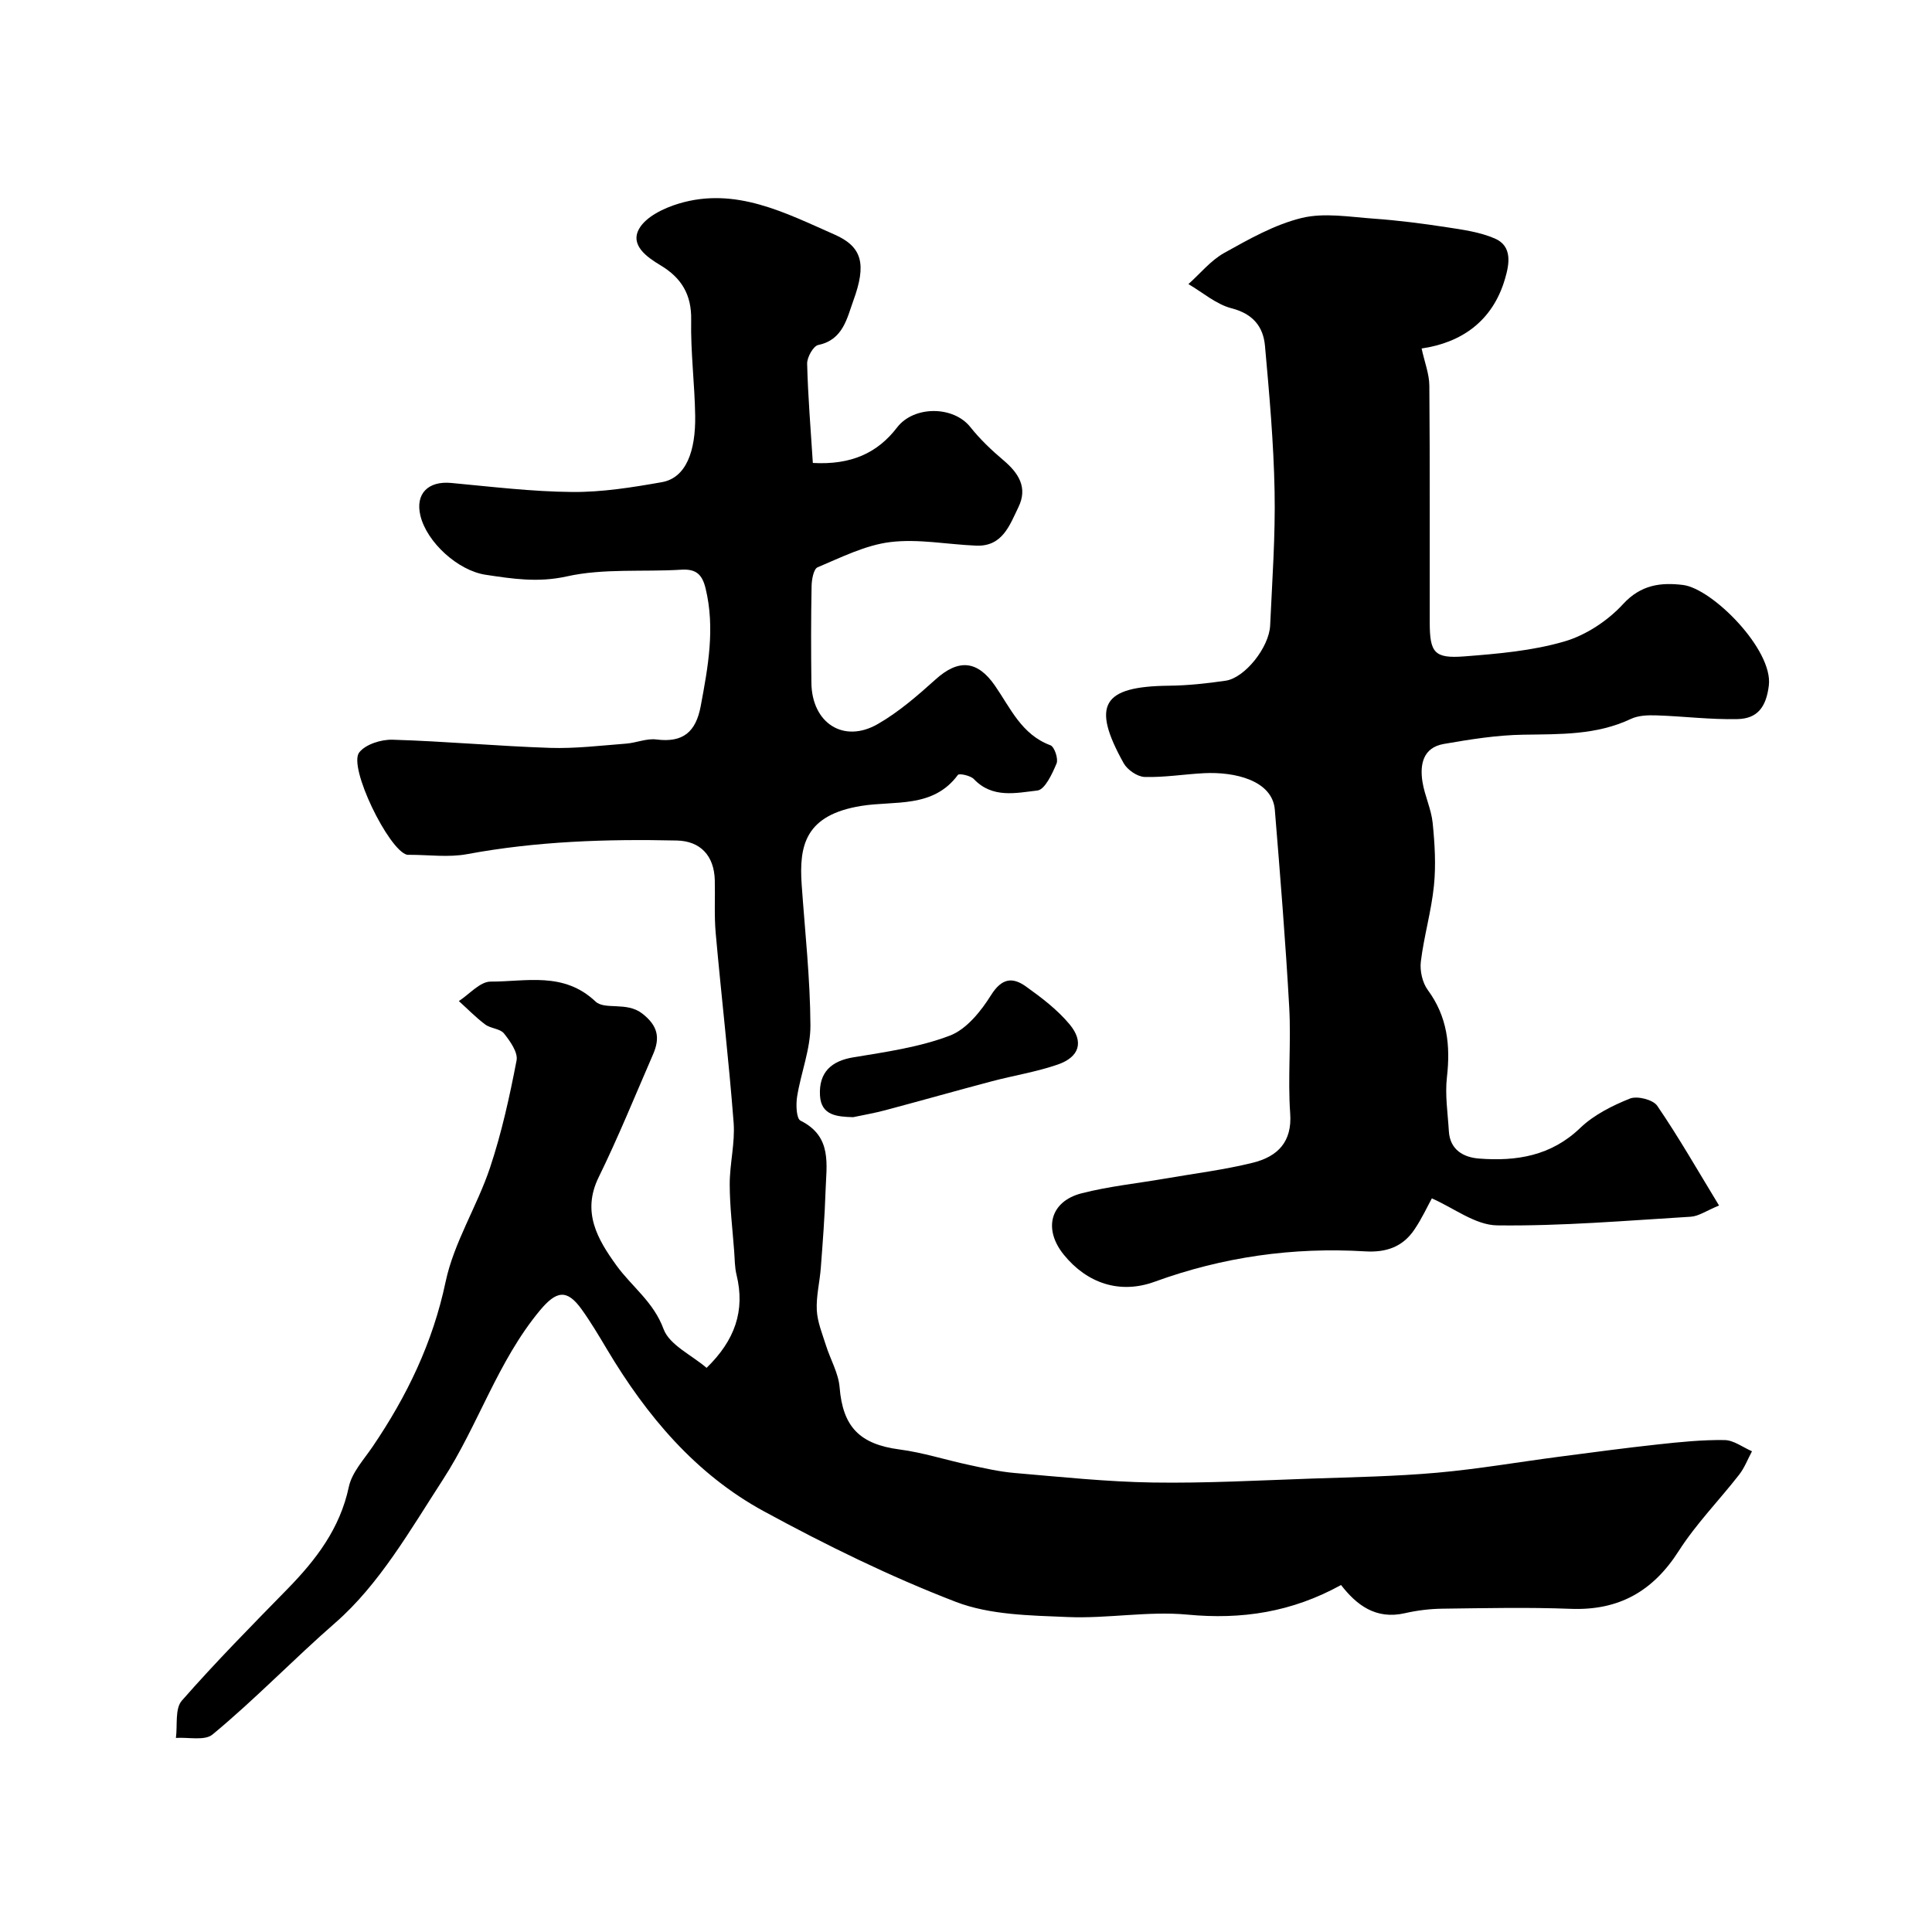 <svg enable-background="new 0 0 400 400" viewBox="0 0 400 400" xmlns="http://www.w3.org/2000/svg"><g fill="#010000"><path d="m146.29 283.2c5.87-5.71 8.02-11.84 6.2-19.27-.39-1.58-.36-3.27-.49-4.91-.34-4.6-.91-9.2-.92-13.8-.01-4.27 1.13-8.58.81-12.79-1.01-13.09-2.54-26.13-3.71-39.21-.33-3.64-.1-7.32-.19-10.98-.13-5.06-2.96-8.11-7.86-8.22-14.55-.33-29.03.15-43.41 2.82-3.87.72-7.98.13-11.98.14-.17 0-.34.02-.5-.02-3.8-1.02-12.19-18.16-9.87-21.17 1.3-1.69 4.55-2.71 6.89-2.64 10.88.32 21.74 1.33 32.61 1.69 5.24.17 10.51-.48 15.76-.88 2.1-.16 4.25-1.12 6.27-.86 5.53.71 8.18-1.57 9.18-6.93 1.51-8.09 3-16.08 1.01-24.33-.71-2.94-1.99-4.08-5.05-3.89-7.92.49-16.08-.31-23.7 1.39-5.94 1.32-11.22.5-16.79-.34-5.71-.85-12.18-6.71-13.51-12.24-1.09-4.53 1.59-7.22 6.38-6.77 8.35.78 16.72 1.8 25.08 1.87 6.17.05 12.41-.95 18.52-2.03 5.07-.89 7.02-6.5 6.91-13.75-.1-6.6-.96-13.2-.83-19.79.11-5.29-2.01-8.76-6.33-11.35-2.87-1.72-6.34-4.18-4.46-7.55 1.41-2.53 5.16-4.32 8.23-5.24 11.75-3.53 22.05 1.93 32.24 6.41 5.77 2.54 6.65 6.15 3.89 13.7-1.29 3.53-2.1 8.11-7.25 9.16-1.03.21-2.34 2.55-2.31 3.88.17 6.82.74 13.62 1.18 20.55 7.96.44 13.4-2.07 17.45-7.36 3.45-4.5 11.62-4.52 15.16-.07 2 2.52 4.38 4.78 6.84 6.86 3.15 2.66 5.09 5.66 3.12 9.71-1.82 3.74-3.3 8.2-8.75 7.98-5.94-.24-11.96-1.45-17.77-.74-5.17.63-10.15 3.16-15.06 5.22-.84.35-1.23 2.56-1.25 3.92-.13 6.66-.12 13.33-.04 20 .1 8.33 6.65 12.6 13.72 8.55 4.35-2.49 8.25-5.89 12.01-9.27 4.71-4.24 8.63-3.95 12.26 1.29 3.23 4.65 5.51 10.14 11.5 12.36.83.31 1.67 2.81 1.27 3.77-.9 2.14-2.41 5.42-3.98 5.6-4.4.5-9.3 1.68-13.13-2.36-.7-.74-3.05-1.24-3.32-.87-5.14 6.97-13.12 5.3-19.97 6.41-11.64 1.87-12.94 8.17-12.37 16.34.68 9.7 1.76 19.39 1.81 29.09.03 4.92-1.97 9.82-2.76 14.78-.26 1.64-.16 4.53.71 4.96 6.63 3.29 5.35 9.15 5.18 14.62-.17 5.29-.58 10.57-.98 15.85-.22 2.94-.98 5.88-.83 8.79.13 2.44 1.14 4.86 1.89 7.25.91 2.91 2.59 5.74 2.83 8.69.66 8.18 4.13 11.79 12.43 12.88 4.82.63 9.51 2.16 14.29 3.18 3.16.68 6.35 1.42 9.56 1.69 9.51.81 19.03 1.82 28.55 1.97 11 .17 22.02-.44 33.02-.82 8.62-.29 17.26-.45 25.84-1.21 8.46-.75 16.86-2.21 25.28-3.31 6.82-.89 13.63-1.81 20.47-2.55 4.58-.5 9.2-.97 13.79-.9 1.9.03 3.78 1.5 5.67 2.32-.88 1.63-1.54 3.42-2.66 4.85-4.13 5.3-8.91 10.17-12.51 15.8-5.36 8.38-12.43 12.36-22.39 11.97-8.82-.34-17.66-.14-26.49-.03-2.6.03-5.25.35-7.79.93-6.08 1.4-10.07-1.74-13.24-5.83-10.2 5.62-20.54 7.2-31.8 6.13-8.17-.77-16.54.85-24.78.5-7.8-.33-16.1-.42-23.2-3.15-13.63-5.25-26.86-11.75-39.71-18.74-14.15-7.69-24.29-19.78-32.48-33.52-1.67-2.8-3.34-5.62-5.24-8.27-3.08-4.31-5.27-3.87-8.68.23-8.75 10.54-12.75 23.73-20.06 35-6.74 10.39-13.16 21.69-22.28 29.64-8.66 7.55-16.6 15.84-25.42 23.13-1.62 1.34-5.01.53-7.58.71.35-2.61-.23-6.05 1.22-7.71 6.99-7.98 14.46-15.54 21.88-23.13 5.92-6.06 10.87-12.51 12.7-21.14.64-3 3.13-5.67 4.95-8.36 7.1-10.46 12.43-21.49 15.09-34.1 1.72-8.15 6.51-15.6 9.19-23.61 2.41-7.22 4.06-14.73 5.5-22.22.32-1.66-1.33-3.98-2.6-5.58-.8-1.01-2.75-1.01-3.89-1.86-1.94-1.45-3.65-3.22-5.46-4.85 2.19-1.42 4.39-4.04 6.58-4.03 7.36.02 15.1-2.12 21.71 4.12 1.92 1.81 6.43-.01 9.65 2.47 3.35 2.59 3.73 5.1 2.27 8.47-3.7 8.51-7.19 17.13-11.27 25.46-3.55 7.24-.16 12.91 3.66 18.21 3.19 4.43 7.73 7.57 9.8 13.25 1.24 3.27 5.79 5.33 8.89 7.99z"/><path d="m294.33 72.15c.61 2.83 1.58 5.26 1.6 7.69.14 16.33.05 32.66.08 48.99.01 6.3.94 7.54 7.14 7.07 6.97-.54 14.08-1.15 20.73-3.09 4.47-1.3 8.99-4.29 12.16-7.74 3.72-4.05 7.86-4.51 12.4-3.96 6.09.74 18.67 13.4 17.78 20.8-.56 4.62-2.46 6.88-6.5 6.97-5.59.13-11.19-.59-16.79-.77-1.76-.06-3.73.01-5.26.73-7.12 3.37-14.64 3.15-22.24 3.27-5.52.08-11.06.97-16.52 1.92-4.28.75-4.98 4.23-4.4 7.86.46 2.87 1.82 5.62 2.11 8.5.43 4.3.7 8.7.26 12.99-.53 5.27-2.07 10.44-2.71 15.71-.23 1.9.32 4.36 1.44 5.88 4.06 5.52 4.71 11.5 3.96 18.07-.42 3.66.18 7.43.4 11.15.23 3.9 3.06 5.44 6.28 5.68 7.71.59 14.89-.54 20.93-6.35 2.81-2.7 6.61-4.6 10.27-6.07 1.51-.61 4.8.22 5.67 1.5 4.45 6.51 8.37 13.38 12.79 20.64-2.62 1.07-4.21 2.22-5.86 2.32-13.36.81-26.74 1.96-40.09 1.79-4.51-.06-8.98-3.61-13.51-5.59-.86 1.55-2.04 4.14-3.62 6.47-2.41 3.56-5.79 4.77-10.22 4.5-14.92-.9-29.44 1.15-43.56 6.29-7.22 2.63-14 .31-18.78-5.57-4.32-5.3-2.86-11.07 3.66-12.74 5.66-1.45 11.53-2.05 17.31-3.05 6.05-1.05 12.16-1.8 18.11-3.27 5.21-1.28 8.19-4.35 7.77-10.21-.52-7.3.21-14.67-.2-21.98-.76-13.64-1.87-27.27-2.98-40.89-.49-6.08-8.26-7.91-14.67-7.58-4.1.21-8.21.9-12.29.78-1.51-.05-3.57-1.47-4.34-2.85-6.73-12.08-4.41-15.89 9.34-16.04 3.93-.04 7.89-.47 11.79-1.04 3.95-.58 8.99-6.89 9.2-11.43.42-9.26 1.1-18.54.92-27.8-.19-10.04-1.09-20.08-1.99-30.1-.36-3.98-2.49-6.63-6.91-7.77-3.2-.82-5.98-3.28-8.94-5.01 2.45-2.19 4.62-4.9 7.42-6.46 5.12-2.85 10.42-5.86 16.02-7.23 4.7-1.14 9.96-.21 14.95.14 5.05.36 10.1 1.01 15.11 1.78 3.36.51 6.85 1 9.92 2.32 3.73 1.6 3 5.37 2.14 8.31-2.59 8.95-9.19 13.29-17.28 14.47z"/><path d="m176.63 231.3c-3.33-.1-6.62-.34-6.86-4.47-.28-4.85 2.4-7.17 6.84-7.91 6.76-1.12 13.69-2.09 20.03-4.5 3.46-1.31 6.46-5.06 8.56-8.41 2.19-3.49 4.42-3.76 7.18-1.79 3.25 2.32 6.54 4.82 9.07 7.86 3.02 3.63 2.03 6.77-2.45 8.32-4.42 1.53-9.12 2.27-13.66 3.47-7.37 1.95-14.7 4.03-22.06 5.99-2.19.59-4.44.97-6.65 1.44z"/></g></svg>